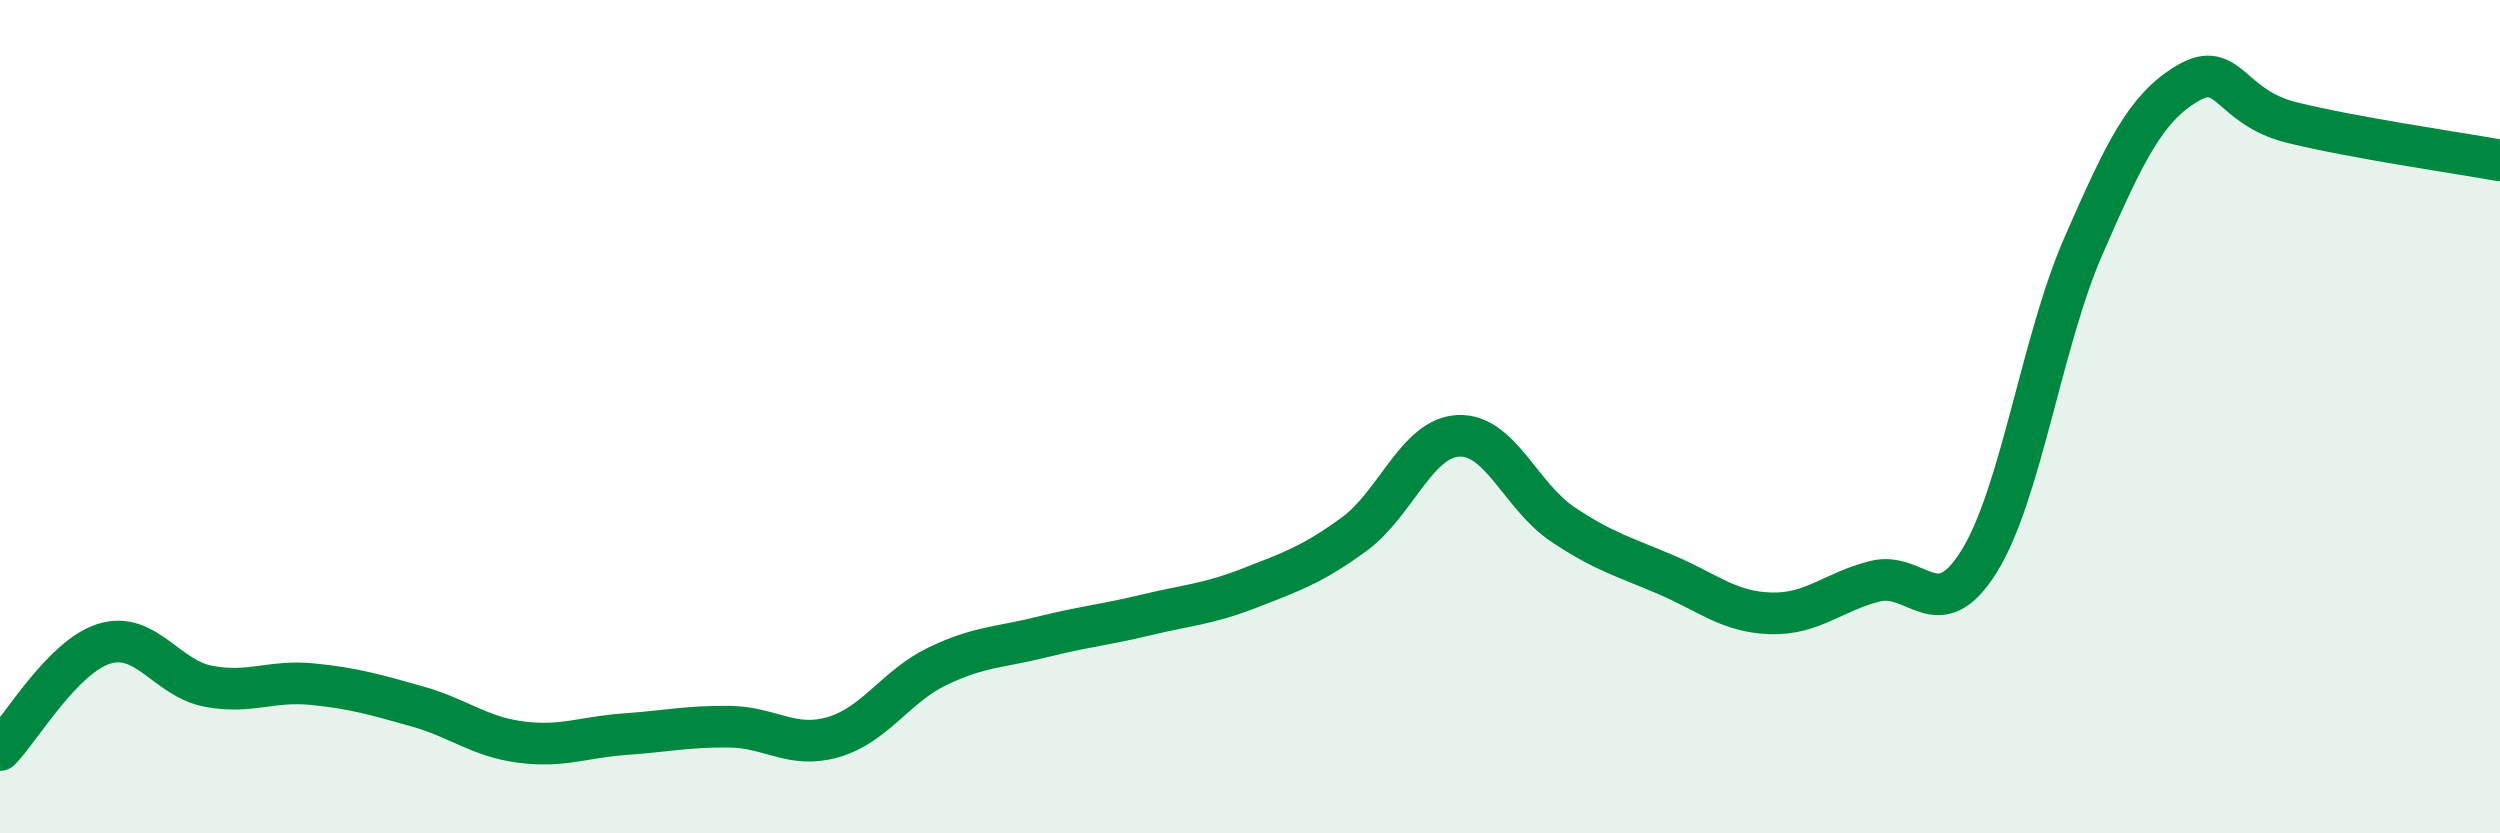 
    <svg width="60" height="20" viewBox="0 0 60 20" xmlns="http://www.w3.org/2000/svg">
      <path
        d="M 0,18 C 0.5,17.49 1.5,15.76 2.5,15.45 C 3.5,15.14 4,16.28 5,16.47 C 6,16.66 6.5,16.32 7.5,16.42 C 8.5,16.52 9,16.67 10,16.95 C 11,17.23 11.5,17.68 12.5,17.81 C 13.5,17.94 14,17.69 15,17.62 C 16,17.55 16.5,17.43 17.5,17.44 C 18.5,17.45 19,17.98 20,17.69 C 21,17.4 21.5,16.47 22.5,15.99 C 23.5,15.51 24,15.54 25,15.29 C 26,15.04 26.5,15 27.5,14.76 C 28.5,14.52 29,14.5 30,14.11 C 31,13.72 31.5,13.55 32.5,12.82 C 33.5,12.09 34,10.51 35,10.46 C 36,10.41 36.5,11.91 37.5,12.58 C 38.5,13.25 39,13.37 40,13.8 C 41,14.23 41.5,14.69 42.5,14.72 C 43.5,14.75 44,14.2 45,13.95 C 46,13.7 46.5,15.08 47.5,13.47 C 48.5,11.86 49,8.2 50,5.91 C 51,3.62 51.5,2.59 52.5,2 C 53.5,1.41 53.5,2.57 55,2.94 C 56.5,3.31 59,3.67 60,3.85L60 20L0 20Z"
        fill="#008740"
        opacity="0.1"
        stroke-linecap="round"
        stroke-linejoin="round"
      />
      <path
        d="M 0,18 C 0.5,17.49 1.5,15.76 2.5,15.45 C 3.5,15.14 4,16.28 5,16.47 C 6,16.66 6.5,16.32 7.5,16.42 C 8.5,16.52 9,16.67 10,16.95 C 11,17.23 11.5,17.68 12.5,17.81 C 13.5,17.94 14,17.69 15,17.62 C 16,17.55 16.5,17.43 17.5,17.44 C 18.5,17.45 19,17.98 20,17.69 C 21,17.4 21.5,16.47 22.5,15.99 C 23.5,15.51 24,15.54 25,15.29 C 26,15.04 26.5,15 27.5,14.76 C 28.5,14.52 29,14.5 30,14.11 C 31,13.72 31.5,13.55 32.5,12.82 C 33.5,12.09 34,10.51 35,10.46 C 36,10.41 36.5,11.91 37.5,12.58 C 38.5,13.25 39,13.37 40,13.8 C 41,14.23 41.5,14.69 42.5,14.72 C 43.5,14.75 44,14.2 45,13.95 C 46,13.7 46.5,15.08 47.5,13.47 C 48.5,11.86 49,8.2 50,5.91 C 51,3.62 51.5,2.59 52.5,2 C 53.5,1.41 53.5,2.57 55,2.94 C 56.5,3.31 59,3.67 60,3.85"
        stroke="#008740"
        stroke-width="1"
        fill="none"
        stroke-linecap="round"
        stroke-linejoin="round"
      />
    </svg>
  